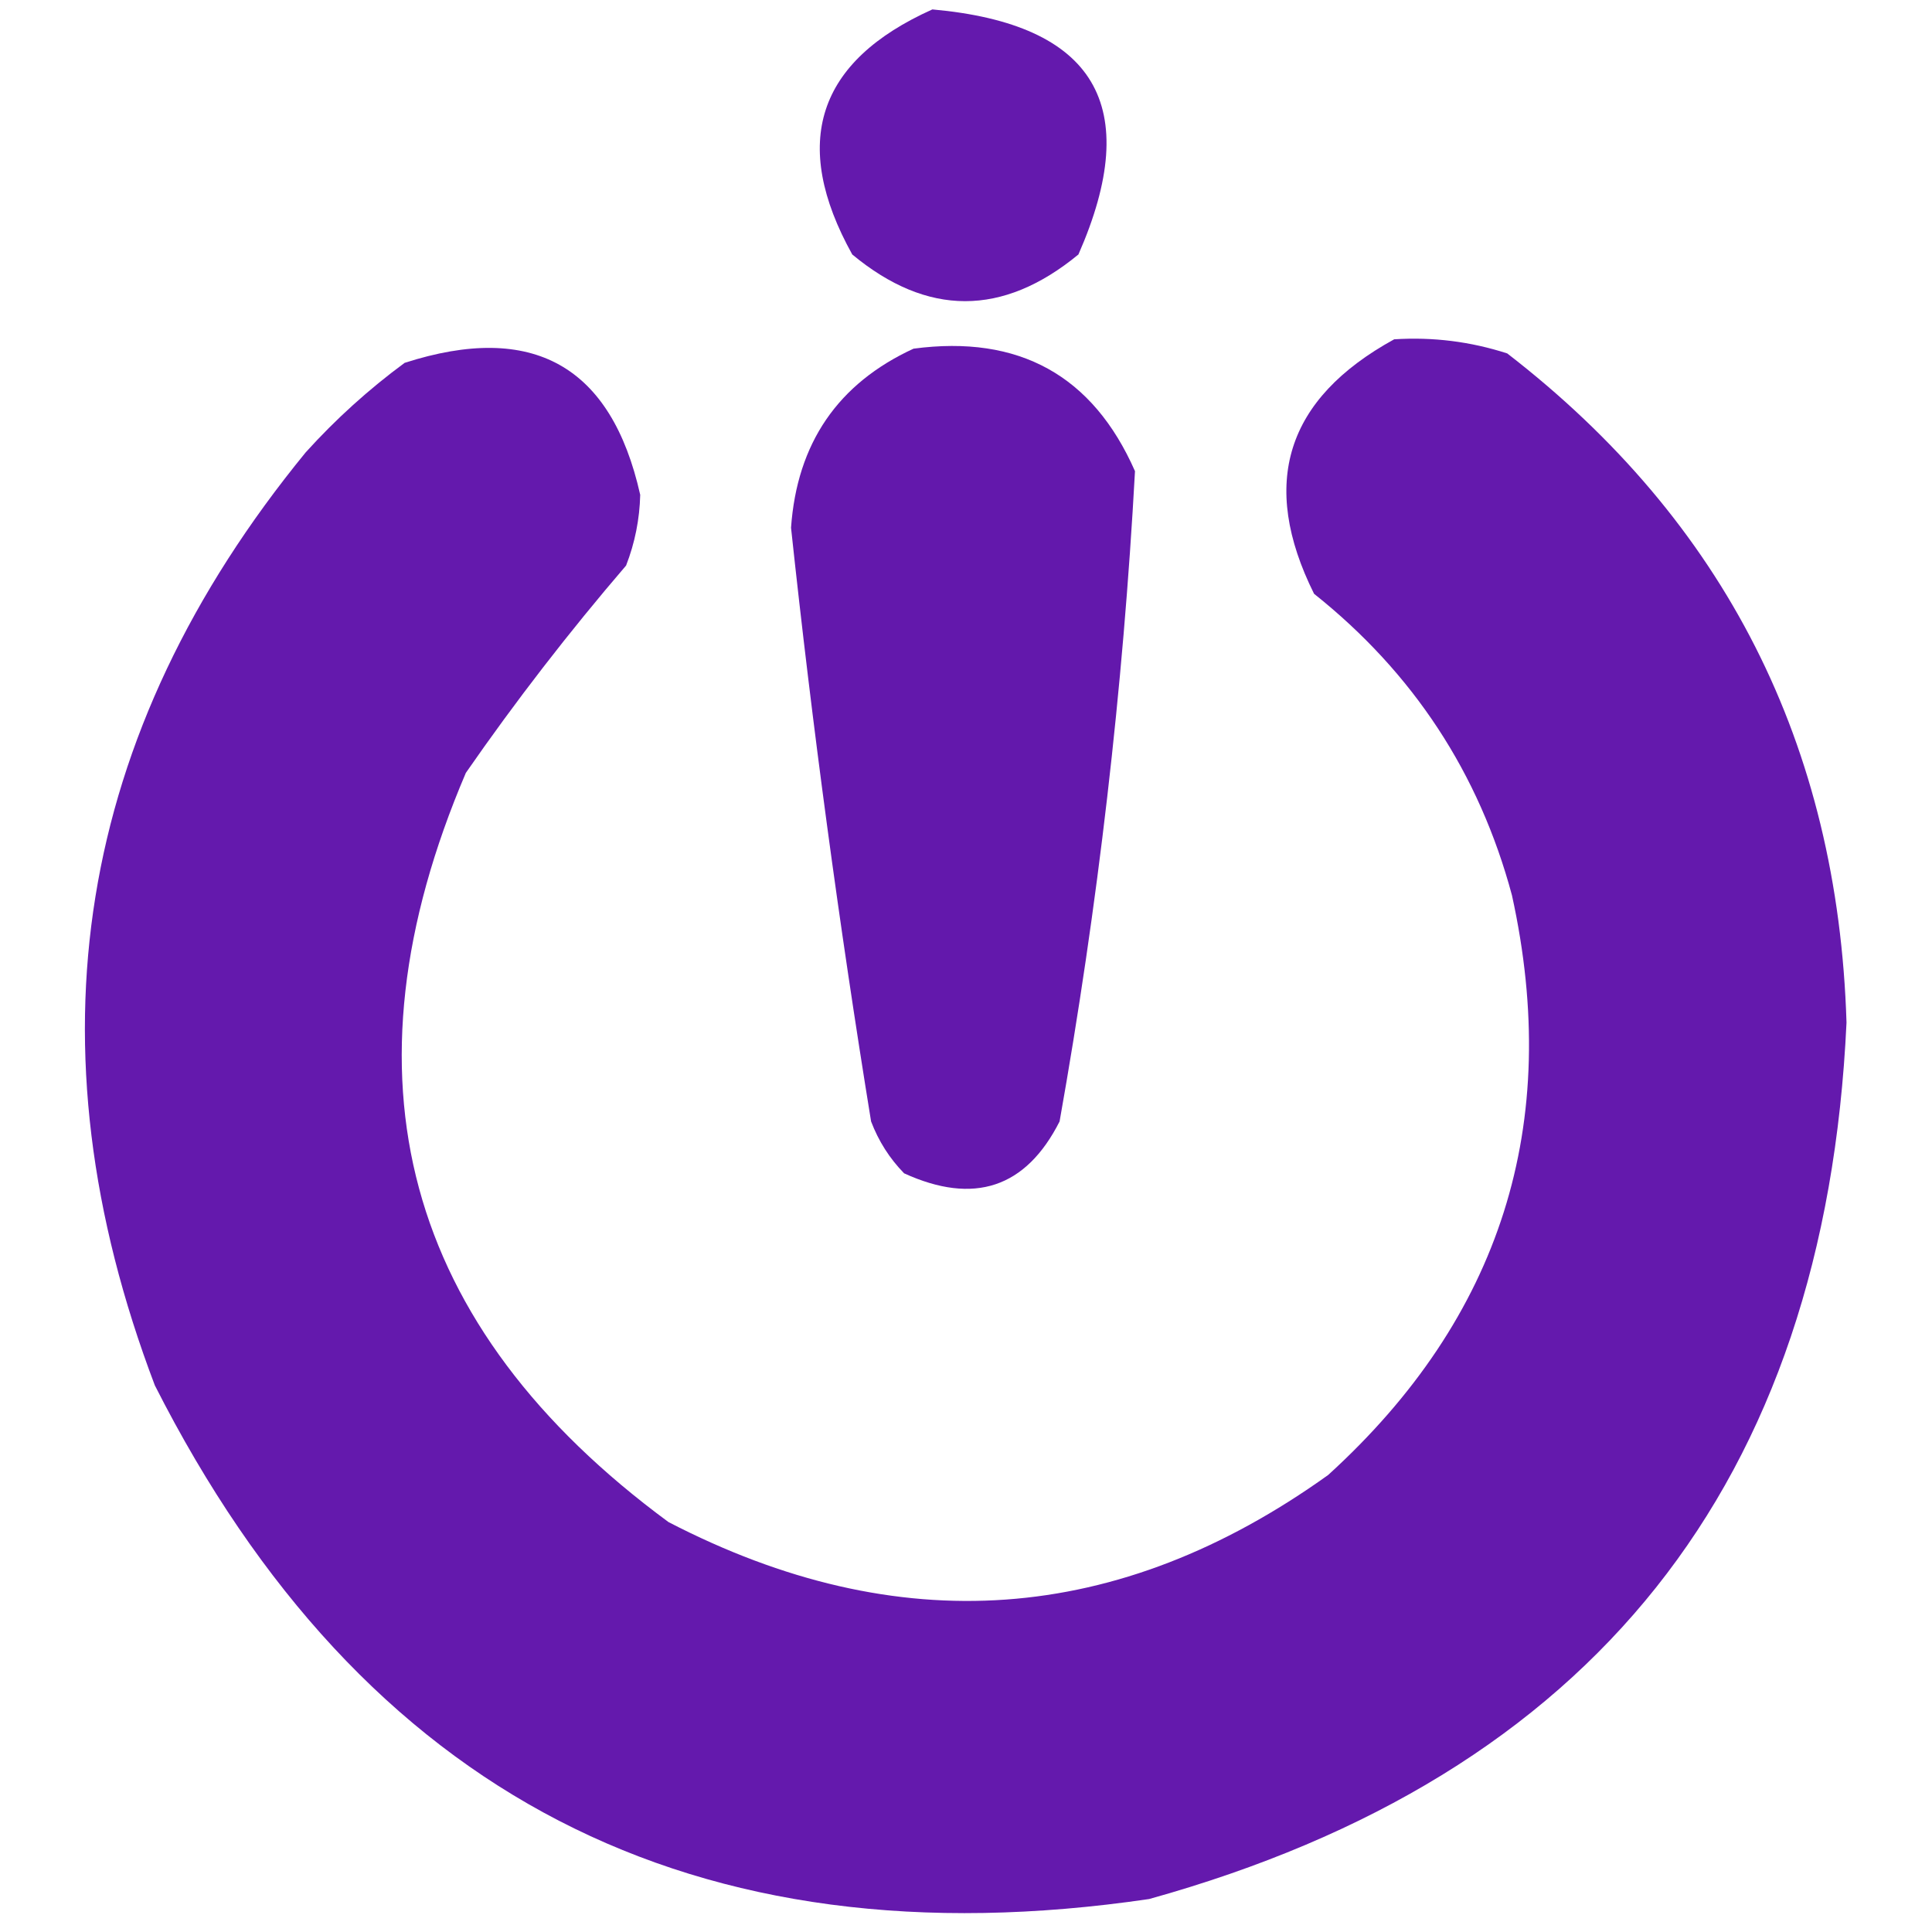 <svg width="32" height="32" viewBox="0 0 32 32" fill="none" xmlns="http://www.w3.org/2000/svg">
<path fill-rule="evenodd" clip-rule="evenodd" d="M15.443 0.156C18.139 0.398 18.945 1.751 17.862 4.215C16.609 5.246 15.36 5.246 14.116 4.215C13.09 2.367 13.532 1.014 15.443 0.156Z" fill="#6419AD"/>
<path fill-rule="evenodd" clip-rule="evenodd" d="M23.092 5.62C23.733 5.579 24.357 5.657 24.965 5.854C28.569 8.639 30.442 12.333 30.584 16.937C30.229 24.572 26.379 29.411 19.033 31.454C11.492 32.562 6.002 29.726 2.565 22.947C0.42 17.302 1.253 12.15 5.063 7.493C5.562 6.941 6.109 6.447 6.702 6.01C8.824 5.327 10.125 6.056 10.604 8.196C10.594 8.6 10.516 8.991 10.37 9.367C9.426 10.467 8.541 11.611 7.716 12.801C5.564 17.84 6.682 21.977 11.072 25.21C14.878 27.182 18.52 26.922 21.999 24.43C24.862 21.824 25.877 18.624 25.043 14.83C24.5 12.807 23.407 11.142 21.765 9.835C20.856 8.009 21.298 6.605 23.092 5.62Z" fill="#6419AD"/>
<path fill-rule="evenodd" clip-rule="evenodd" d="M15.131 5.775C16.878 5.542 18.101 6.219 18.799 7.804C18.602 11.415 18.185 15.005 17.55 18.575C16.992 19.676 16.133 19.962 14.975 19.434C14.734 19.187 14.552 18.901 14.428 18.575C13.897 15.309 13.454 12.031 13.102 8.741C13.201 7.341 13.878 6.352 15.131 5.775Z" fill="#6318AC"/>
</svg>
